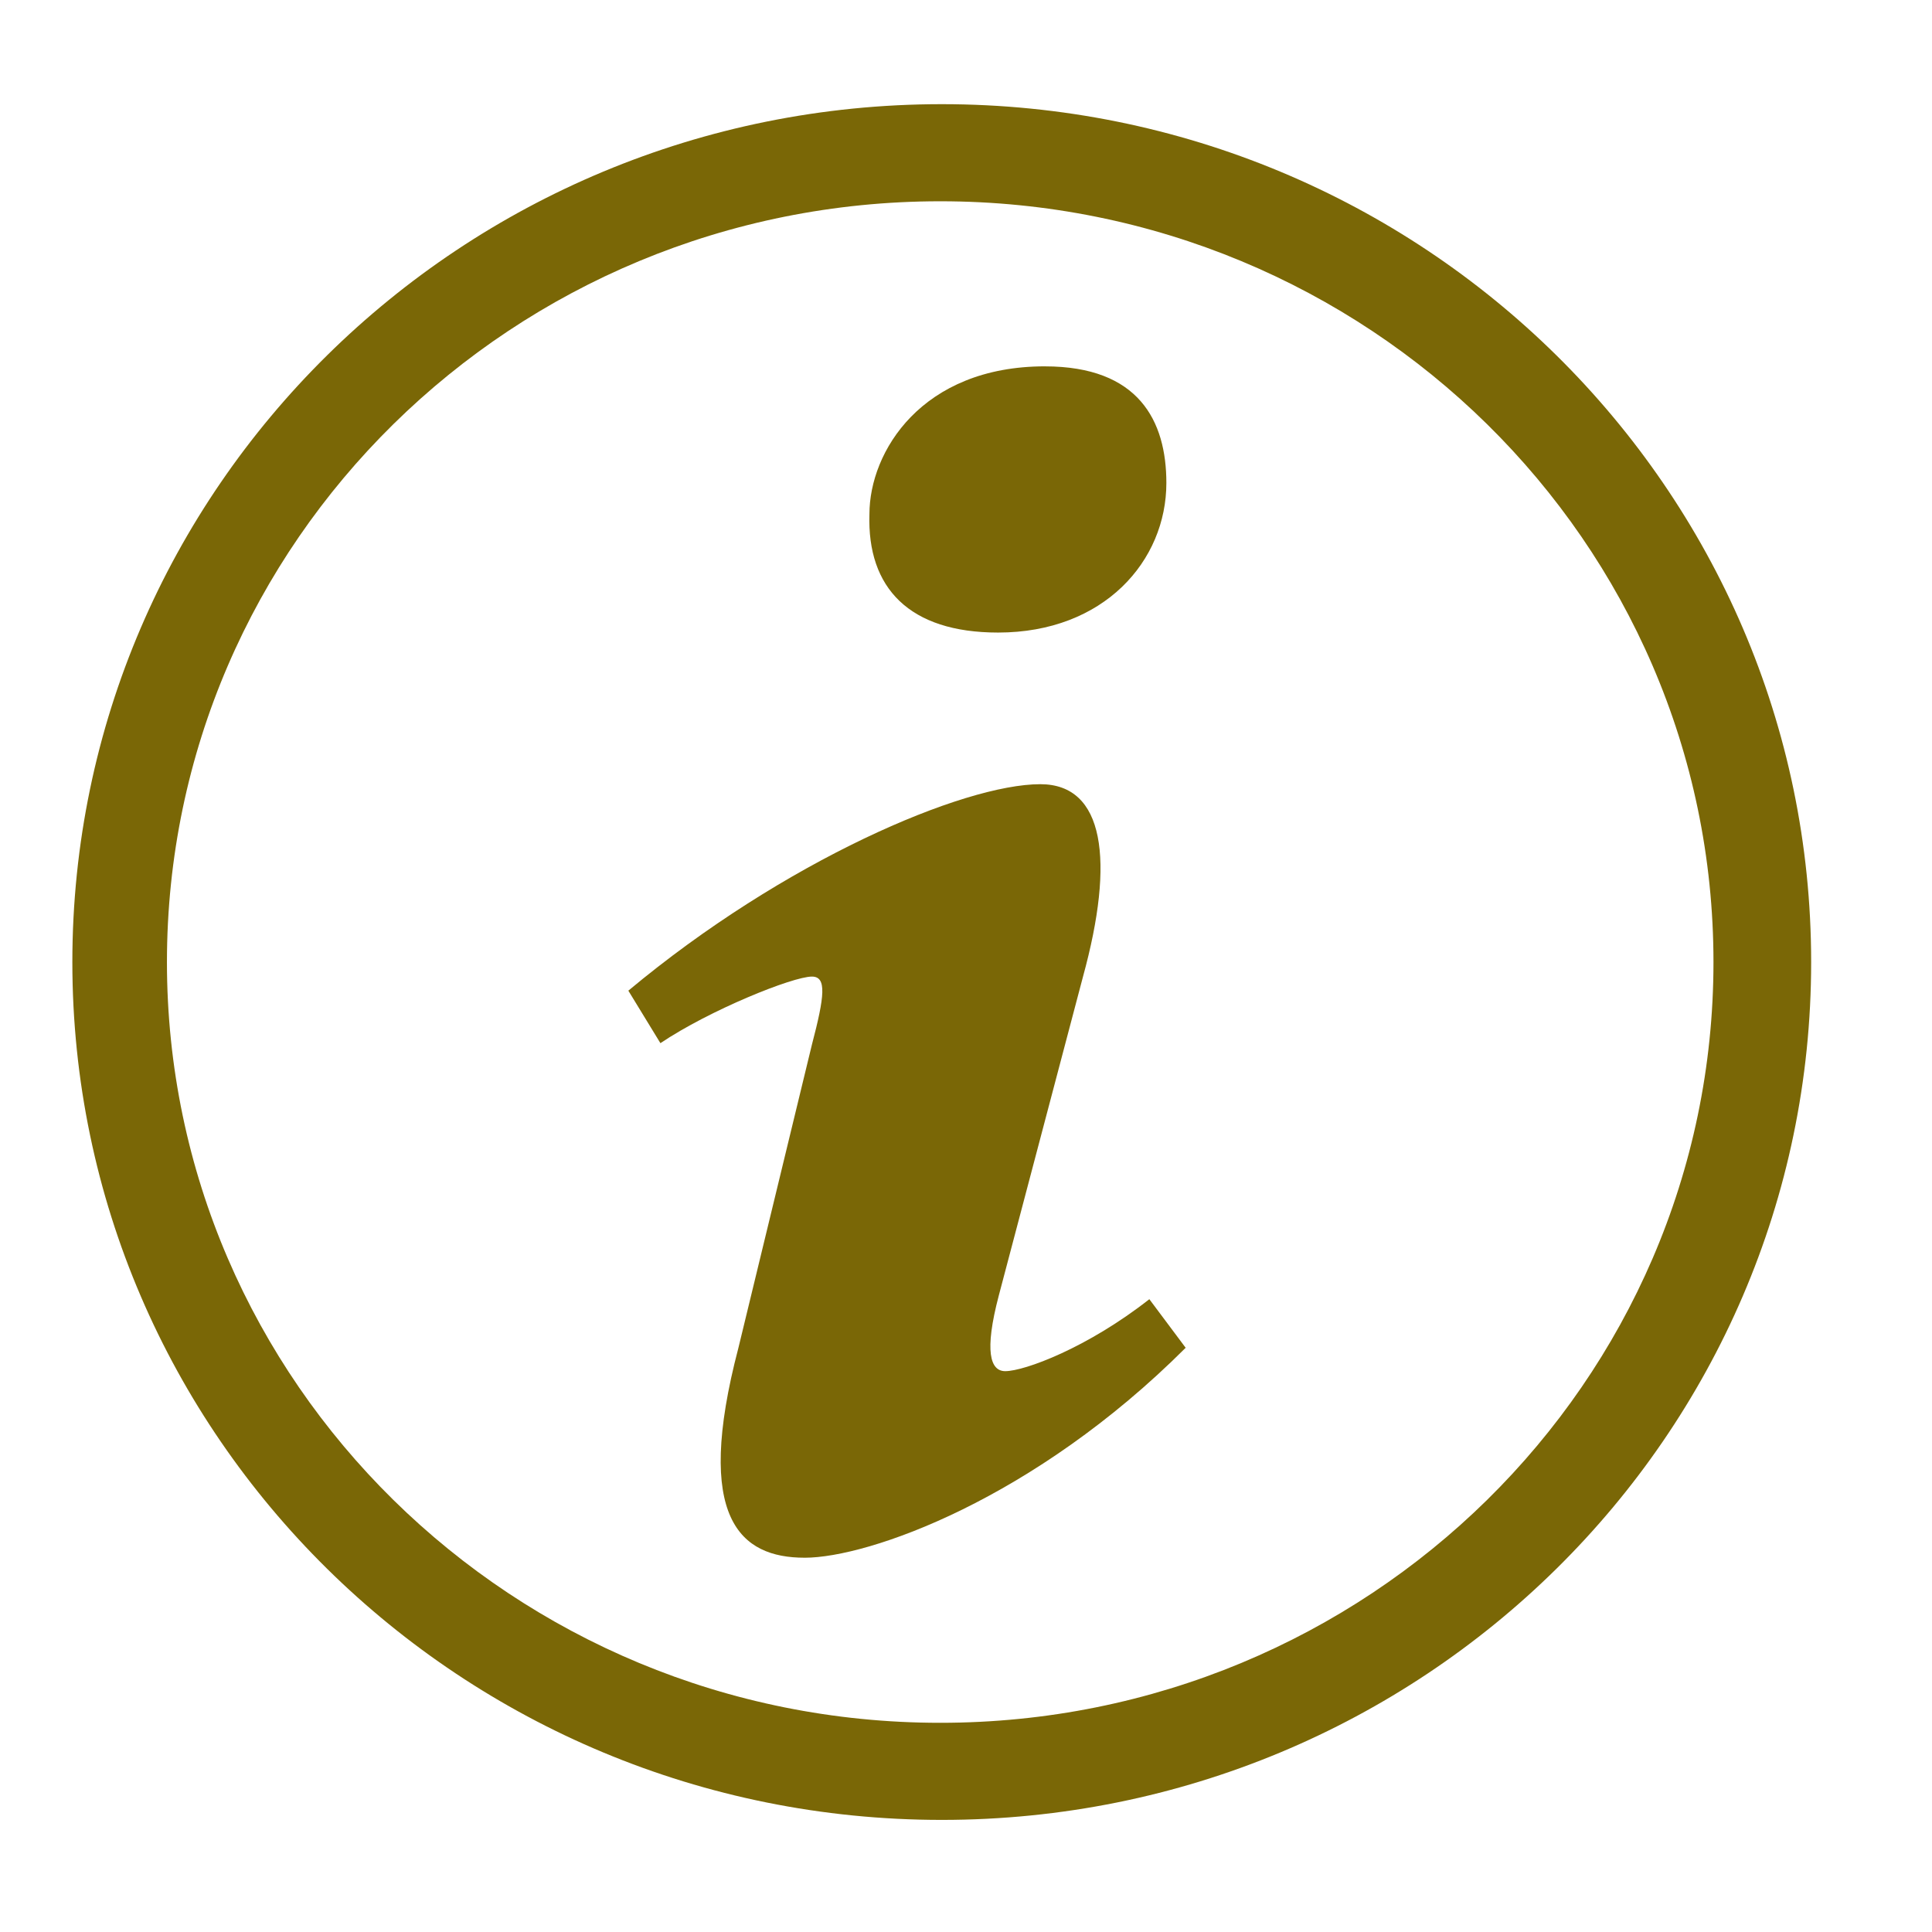 <?xml version="1.0" encoding="utf-8"?><svg xmlns="http://www.w3.org/2000/svg" width="100" height="100" viewBox="0 0 100 100"><path fill="#7a6706" d="M48.747 5.392c-24.855 0-45.002 19.88-45.002 44.406 0 24.52 20.146 44.4 45.002 44.4 24.852 0 44.998-19.88 44.998-44.4 0-24.527-20.146-44.406-44.998-44.406zm-.082 83.78c-22.105 0-40.024-17.63-40.024-39.374 0-21.75 17.92-39.38 40.025-39.38s40.023 17.63 40.023 39.38c0 21.745-17.917 39.374-40.023 39.374z"/><g fill="#7a6706"><path d="M54.086 18.963c4.854 0 6.285 2.816 6.285 6.036 0 4.022-3.22 7.742-8.712 7.742-4.597 0-6.784-2.314-6.657-6.134 0-3.22 2.7-7.645 9.086-7.645zM41.646 80.627c-3.317 0-5.748-2.012-3.426-10.862l3.805-15.697c.66-2.516.773-3.52 0-3.52-.996 0-5.3 1.736-7.842 3.446l-1.66-2.717c8.07-6.735 17.346-10.687 21.324-10.687 3.316 0 3.867 3.92 2.21 9.957l-4.357 16.5c-.77 2.918-.44 3.924.33 3.924.998 0 4.257-1.21 7.46-3.725l1.88 2.515c-7.85 7.844-16.41 10.867-19.724 10.867z"/></g></svg>